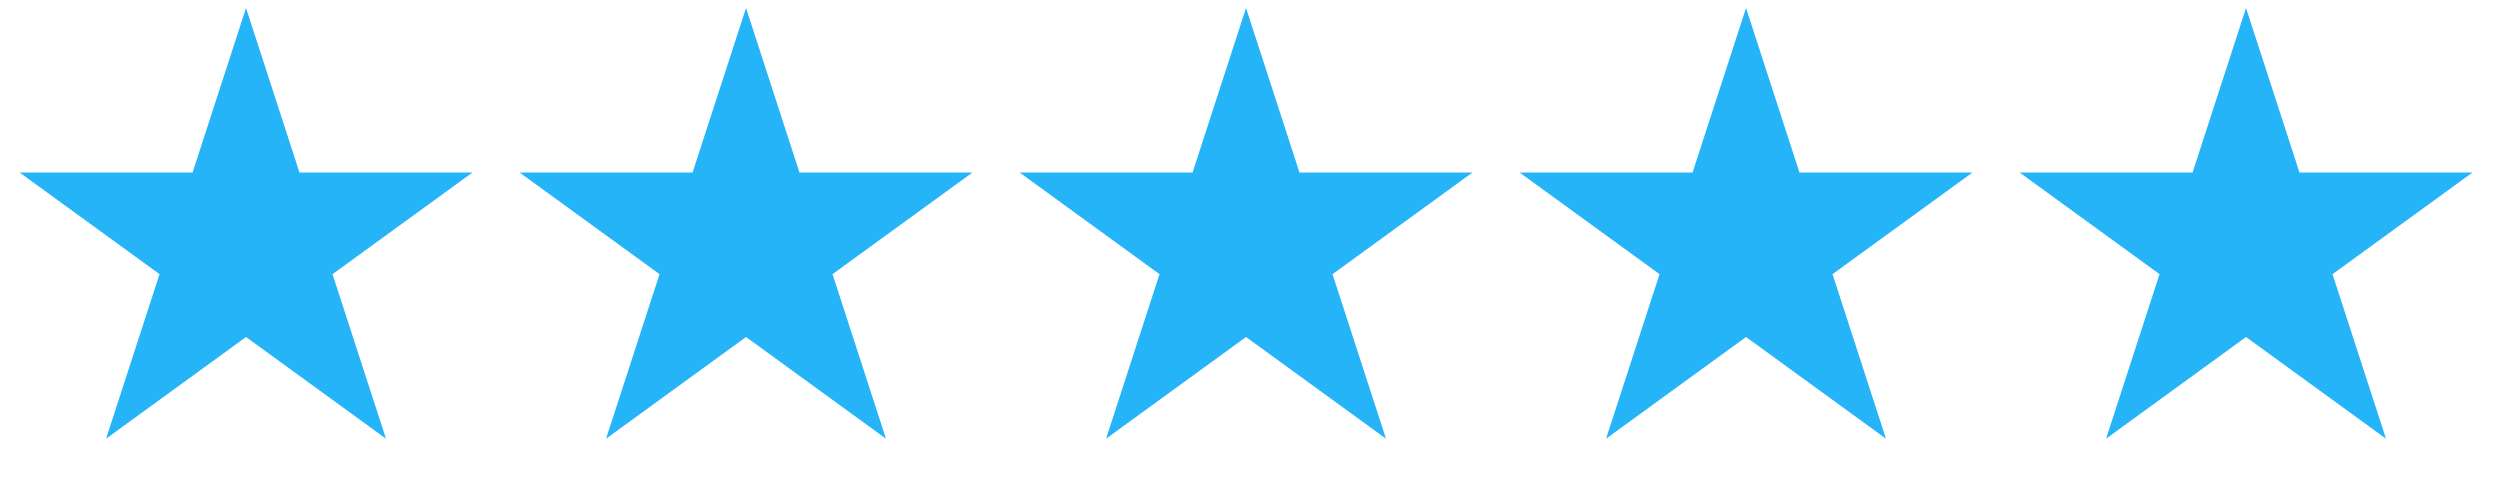 <svg width="105" height="21" viewBox="0 0 105 21" fill="none" xmlns="http://www.w3.org/2000/svg">
<path d="M10.333 0.335L12.578 7.245H19.844L13.966 11.515L16.211 18.425L10.333 14.154L4.455 18.425L6.701 11.515L0.823 7.245H8.088L10.333 0.335Z" fill="#25B4F8"/>
<path d="M31.333 0.335L33.578 7.245H40.844L34.966 11.515L37.211 18.425L31.333 14.154L25.455 18.425L27.701 11.515L21.823 7.245H29.088L31.333 0.335Z" fill="#25B4F8"/>
<path d="M52.333 0.335L54.578 7.245H61.844L55.966 11.515L58.211 18.425L52.333 14.154L46.455 18.425L48.7 11.515L42.823 7.245H50.088L52.333 0.335Z" fill="#25B4F8"/>
<path d="M73.333 0.335L75.578 7.245H82.844L76.966 11.515L79.211 18.425L73.333 14.154L67.455 18.425L69.701 11.515L63.823 7.245H71.088L73.333 0.335Z" fill="#25B4F8"/>
<path d="M94.333 0.335L96.578 7.245H103.844L97.966 11.515L100.211 18.425L94.333 14.154L88.455 18.425L90.701 11.515L84.823 7.245H92.088L94.333 0.335Z" fill="#25B4F8"/>
</svg>
